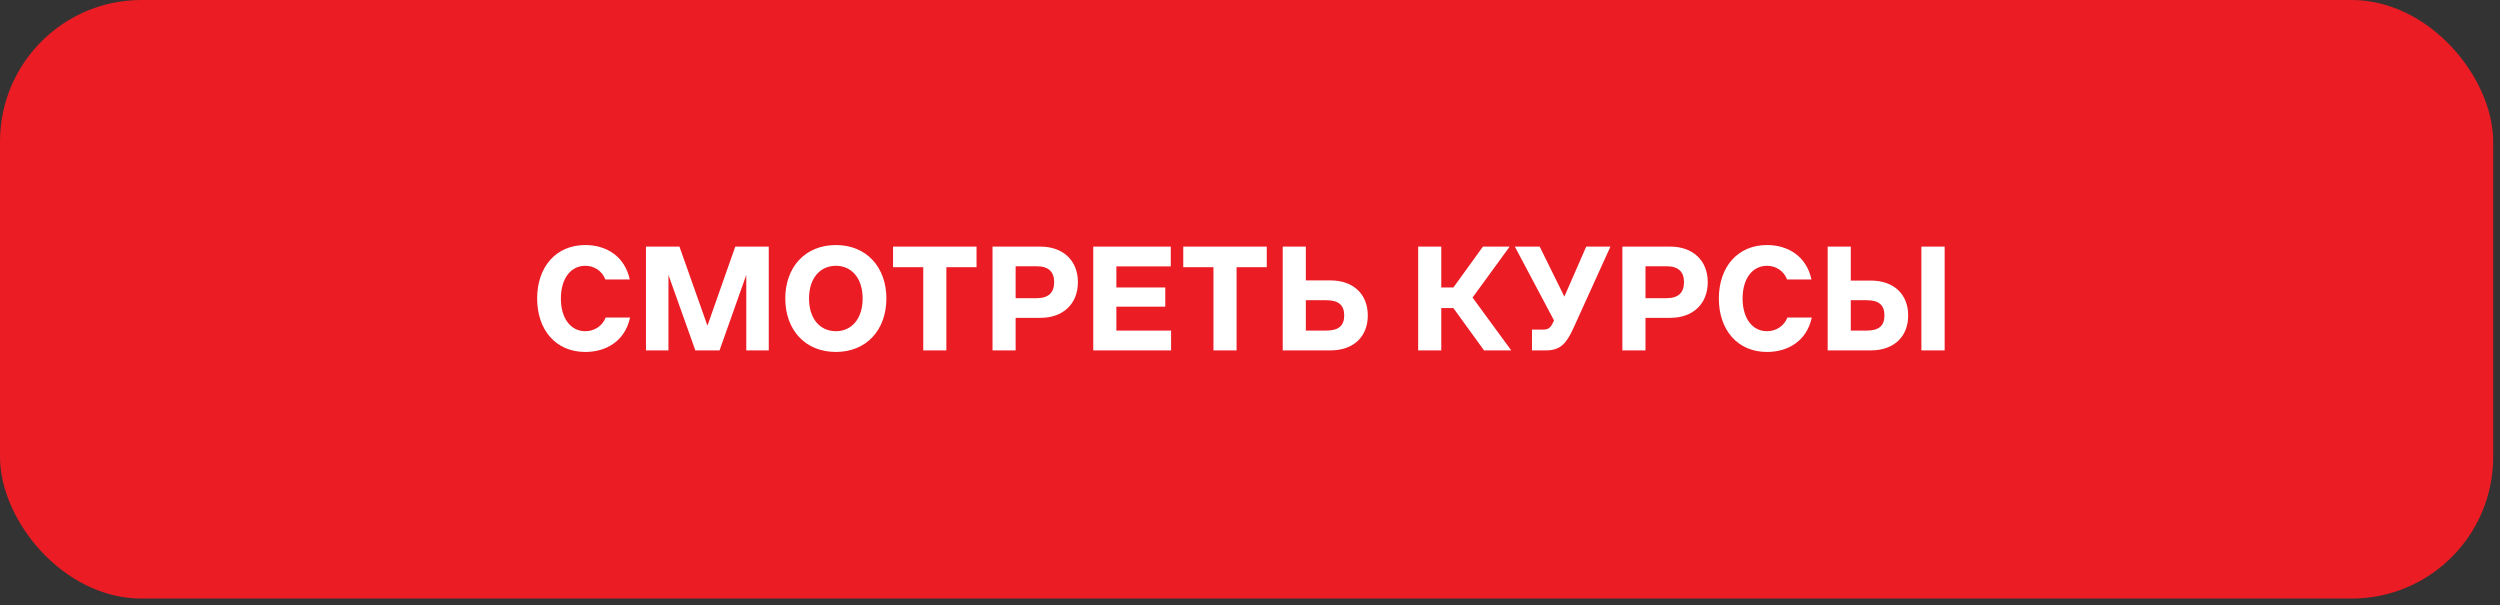 <?xml version="1.0" encoding="UTF-8"?> <svg xmlns="http://www.w3.org/2000/svg" width="318" height="77" viewBox="0 0 318 77" fill="none"><rect x="0" y="0" width="318" height="77" fill="#333333" stroke="none"/><rect width="317.131" height="76.138" rx="18" fill="#EB1C24"></rect><path d="M80.145 40.389C79.505 43.389 77.105 44.769 74.445 44.769C70.705 44.769 68.325 41.969 68.325 37.969C68.325 33.969 70.705 31.169 74.445 31.169C77.125 31.169 79.465 32.589 80.105 35.549H77.005C76.565 34.429 75.565 33.809 74.445 33.809C72.645 33.809 71.345 35.369 71.345 37.969C71.345 40.569 72.645 42.129 74.445 42.129C75.565 42.129 76.605 41.509 77.045 40.389H80.145ZM82.167 31.369H86.427L89.987 41.429L93.527 31.369H97.787V44.569H94.927V34.969L91.527 44.569H88.447L85.027 34.969V44.569H82.167V31.369ZM106.328 44.769C102.428 44.769 99.888 41.969 99.888 37.969C99.888 33.969 102.428 31.169 106.328 31.169C110.208 31.169 112.748 33.969 112.748 37.969C112.748 41.969 110.208 44.769 106.328 44.769ZM102.908 37.969C102.908 40.569 104.328 42.129 106.328 42.129C108.308 42.129 109.728 40.569 109.728 37.969C109.728 35.369 108.308 33.809 106.328 33.809C104.328 33.809 102.908 35.369 102.908 37.969ZM120.377 44.569H117.437V33.989H113.597V31.369H124.217V33.989H120.377V44.569ZM126.249 31.369H132.349C135.189 31.369 137.109 33.109 137.109 35.889C137.109 38.689 135.189 40.429 132.349 40.429H129.189V44.569H126.249V31.369ZM129.189 37.929H131.869C133.409 37.929 134.089 37.189 134.089 35.889C134.089 34.609 133.409 33.869 131.869 33.869H129.189V37.929ZM148.962 44.569H139.062V31.369H148.922V33.889H142.002V36.569H148.222V39.009H142.002V42.049H148.962V44.569ZM157.292 44.569H154.352V33.989H150.512V31.369H161.132V33.989H157.292V44.569ZM163.163 44.569V31.369H166.103V35.669H169.243C172.183 35.669 173.983 37.449 173.983 40.129C173.983 42.809 172.183 44.569 169.243 44.569H163.163ZM166.103 42.049H168.723C170.263 42.049 170.983 41.429 170.983 40.129C170.983 38.809 170.263 38.189 168.723 38.189H166.103V42.049ZM183.33 44.569H180.39V31.369H183.33V36.569H184.87L188.63 31.369H192.03L187.31 37.849L192.23 44.569H188.77L184.87 39.189H183.33V44.569ZM201.767 31.369H204.847L200.127 41.769C199.267 43.649 198.487 44.569 196.687 44.569H194.867V41.929H196.187C196.947 41.929 197.227 41.769 197.647 40.809L197.667 40.749L192.687 31.369H195.847L198.987 37.729L201.767 31.369ZM206.366 31.369H212.466C215.306 31.369 217.226 33.109 217.226 35.889C217.226 38.689 215.306 40.429 212.466 40.429H209.306V44.569H206.366V31.369ZM209.306 37.929H211.986C213.526 37.929 214.206 37.189 214.206 35.889C214.206 34.609 213.526 33.869 211.986 33.869H209.306V37.929ZM230.458 40.389C229.818 43.389 227.418 44.769 224.758 44.769C221.018 44.769 218.638 41.969 218.638 37.969C218.638 33.969 221.018 31.169 224.758 31.169C227.438 31.169 229.778 32.589 230.418 35.549H227.318C226.878 34.429 225.878 33.809 224.758 33.809C222.958 33.809 221.658 35.369 221.658 37.969C221.658 40.569 222.958 42.129 224.758 42.129C225.878 42.129 226.918 41.509 227.358 40.389H230.458ZM232.48 44.569V31.369H235.42V35.689H237.98C240.92 35.689 242.72 37.449 242.72 40.129C242.72 42.809 240.92 44.569 237.98 44.569H232.48ZM235.42 42.049H237.46C239 42.049 239.7 41.429 239.7 40.129C239.7 38.809 239 38.189 237.46 38.189H235.42V42.049ZM244.4 44.569V31.369H247.36V44.569H244.4Z" fill="white"></path></svg> 